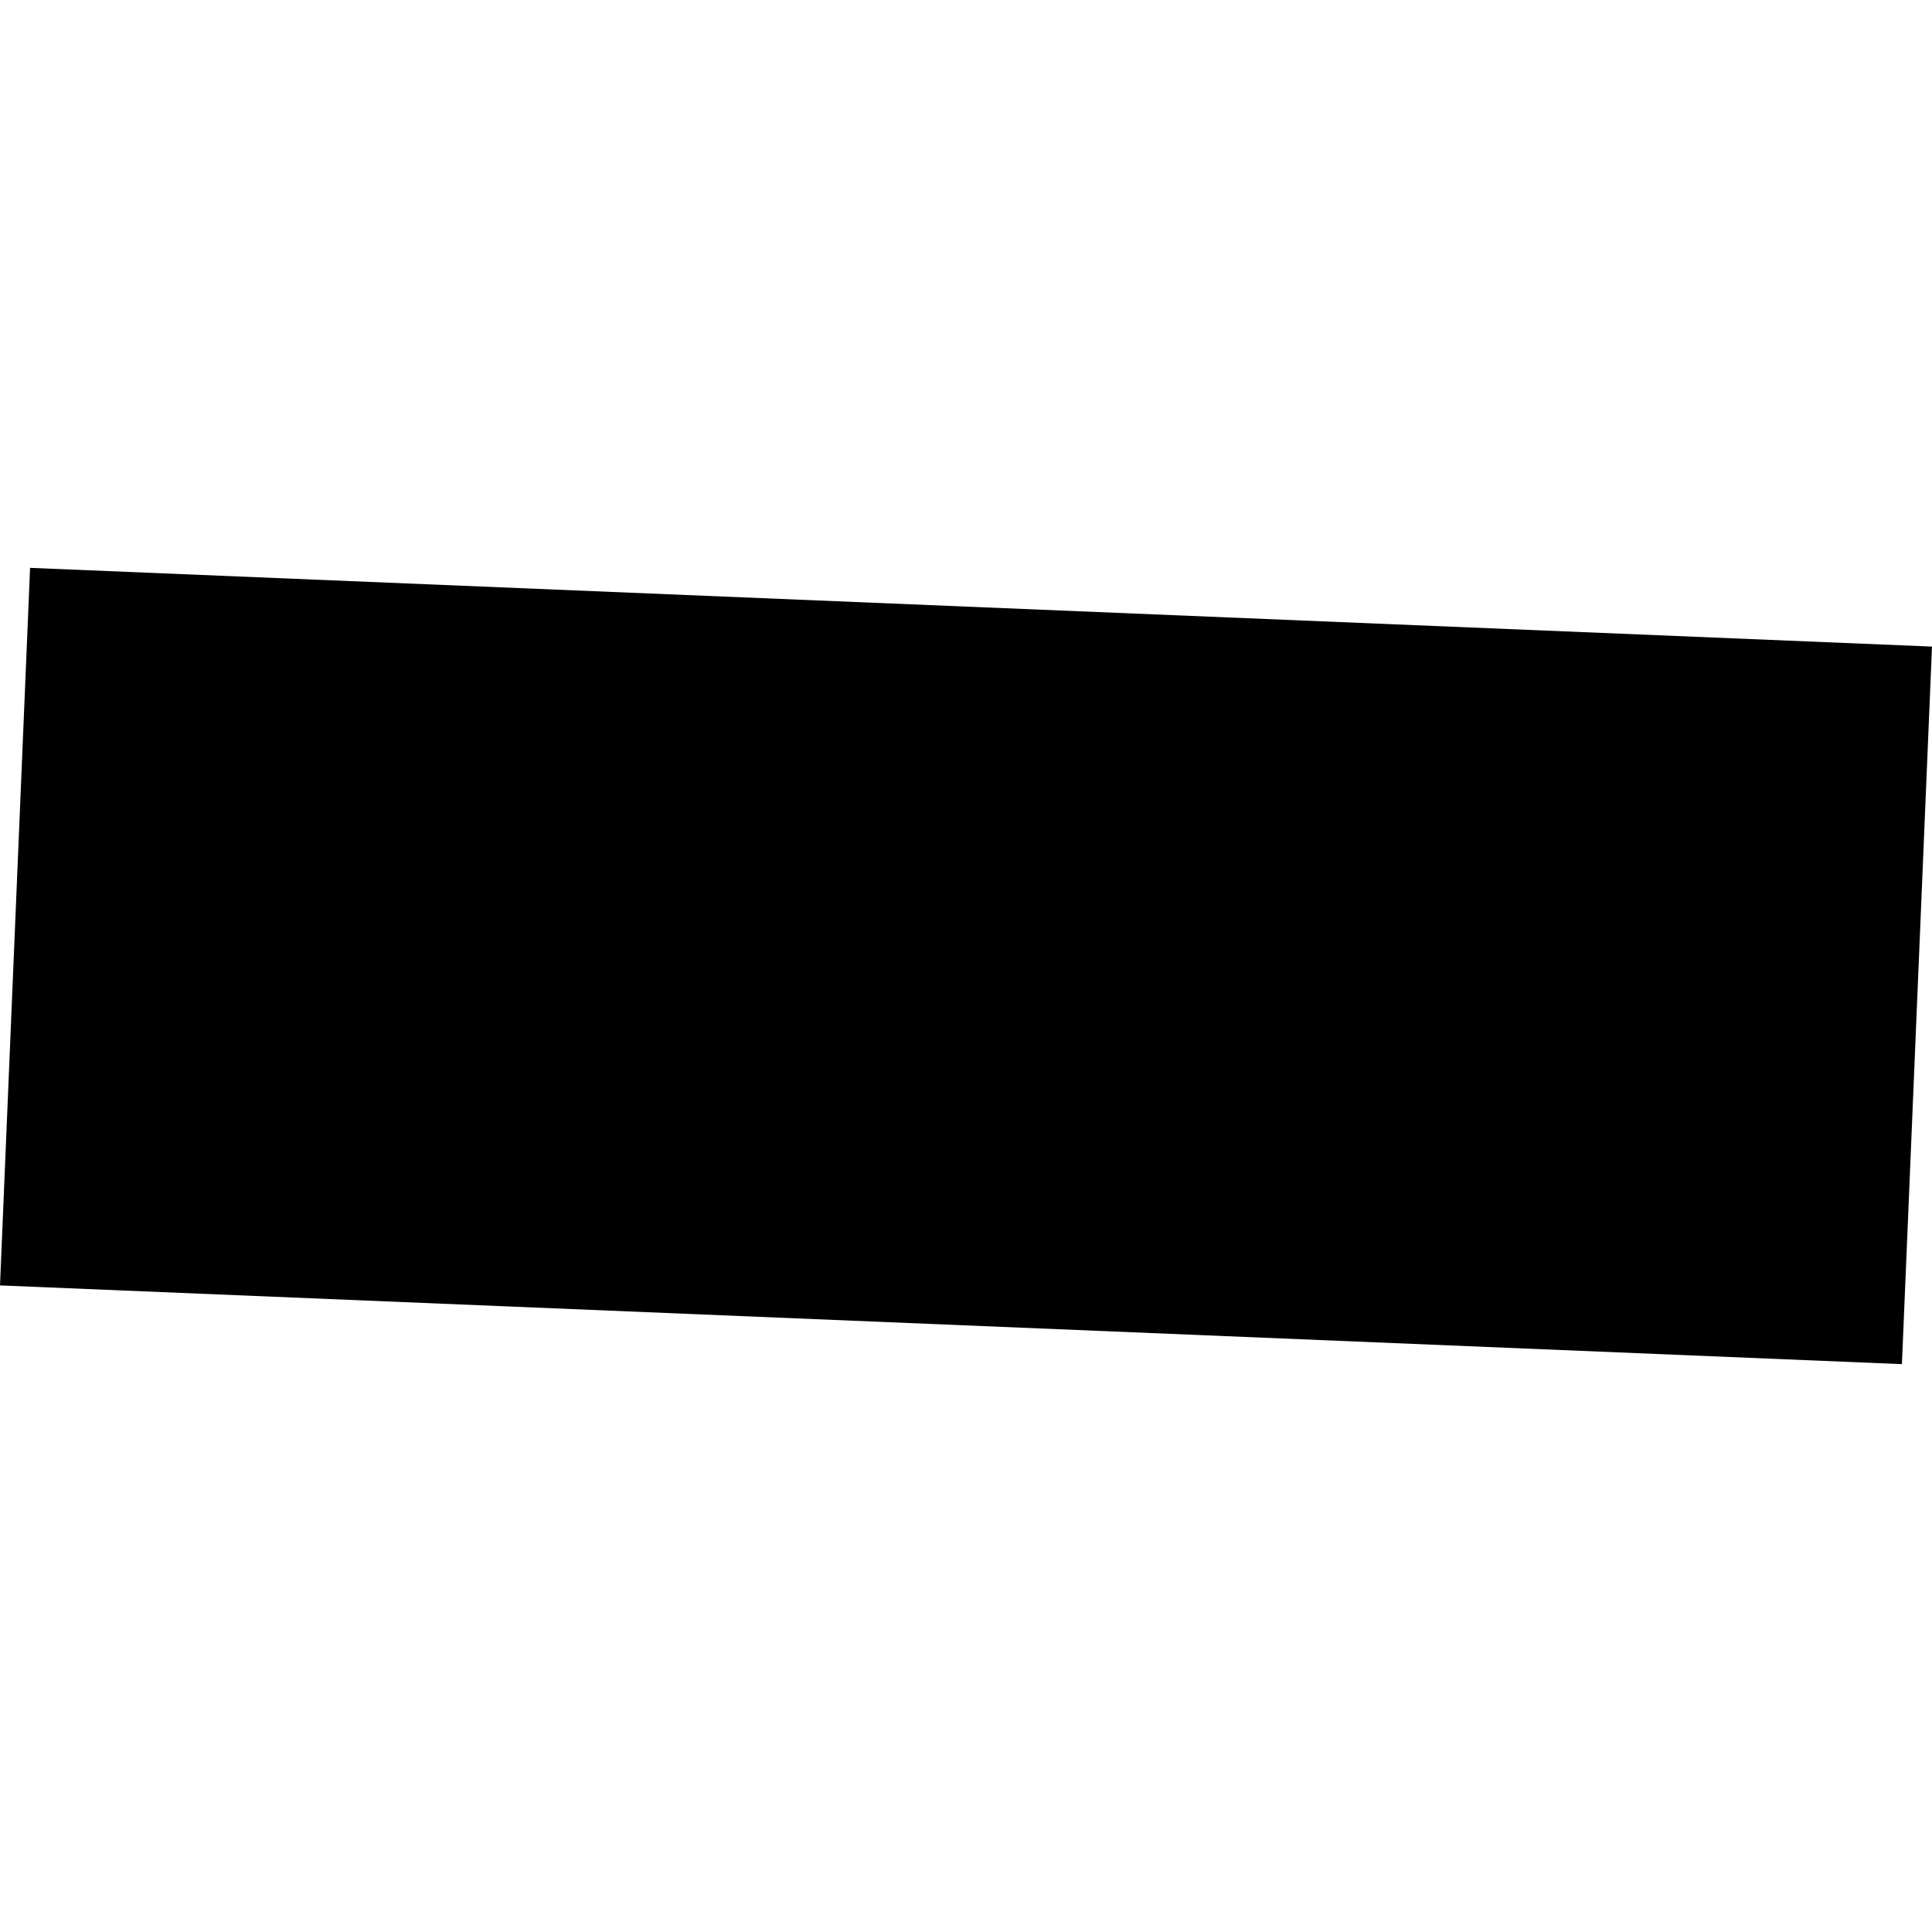 <?xml version="1.0" encoding="utf-8" standalone="no"?>
<!DOCTYPE svg PUBLIC "-//W3C//DTD SVG 1.1//EN"
  "http://www.w3.org/Graphics/SVG/1.1/DTD/svg11.dtd">
<!-- Created with matplotlib (https://matplotlib.org/) -->
<svg height="288pt" version="1.1" viewBox="0 0 288 288" width="288pt" xmlns="http://www.w3.org/2000/svg" xmlns:xlink="http://www.w3.org/1999/xlink">
 <defs>
  <style type="text/css">
*{stroke-linecap:butt;stroke-linejoin:round;}
  </style>
 </defs>
 <g id="figure_1">
  <g id="patch_1">
   <path d="M 0 288 
L 288 288 
L 288 0 
L 0 0 
z
" style="fill:none;opacity:0;"/>
  </g>
  <g id="axes_1">
   <g id="PatchCollection_1">
    <path clip-path="url(#p5a3f3de8bb)" d="M 4.484 84.65 
L 0 191.615 
L 283.516 203.35 
L 288 96.385 
L 4.484 84.65 
"/>
   </g>
  </g>
 </g>
 <defs>
  <clipPath id="p5a3f3de8bb">
   <rect height="118.7" width="288" x="0" y="84.65"/>
  </clipPath>
 </defs>
</svg>
